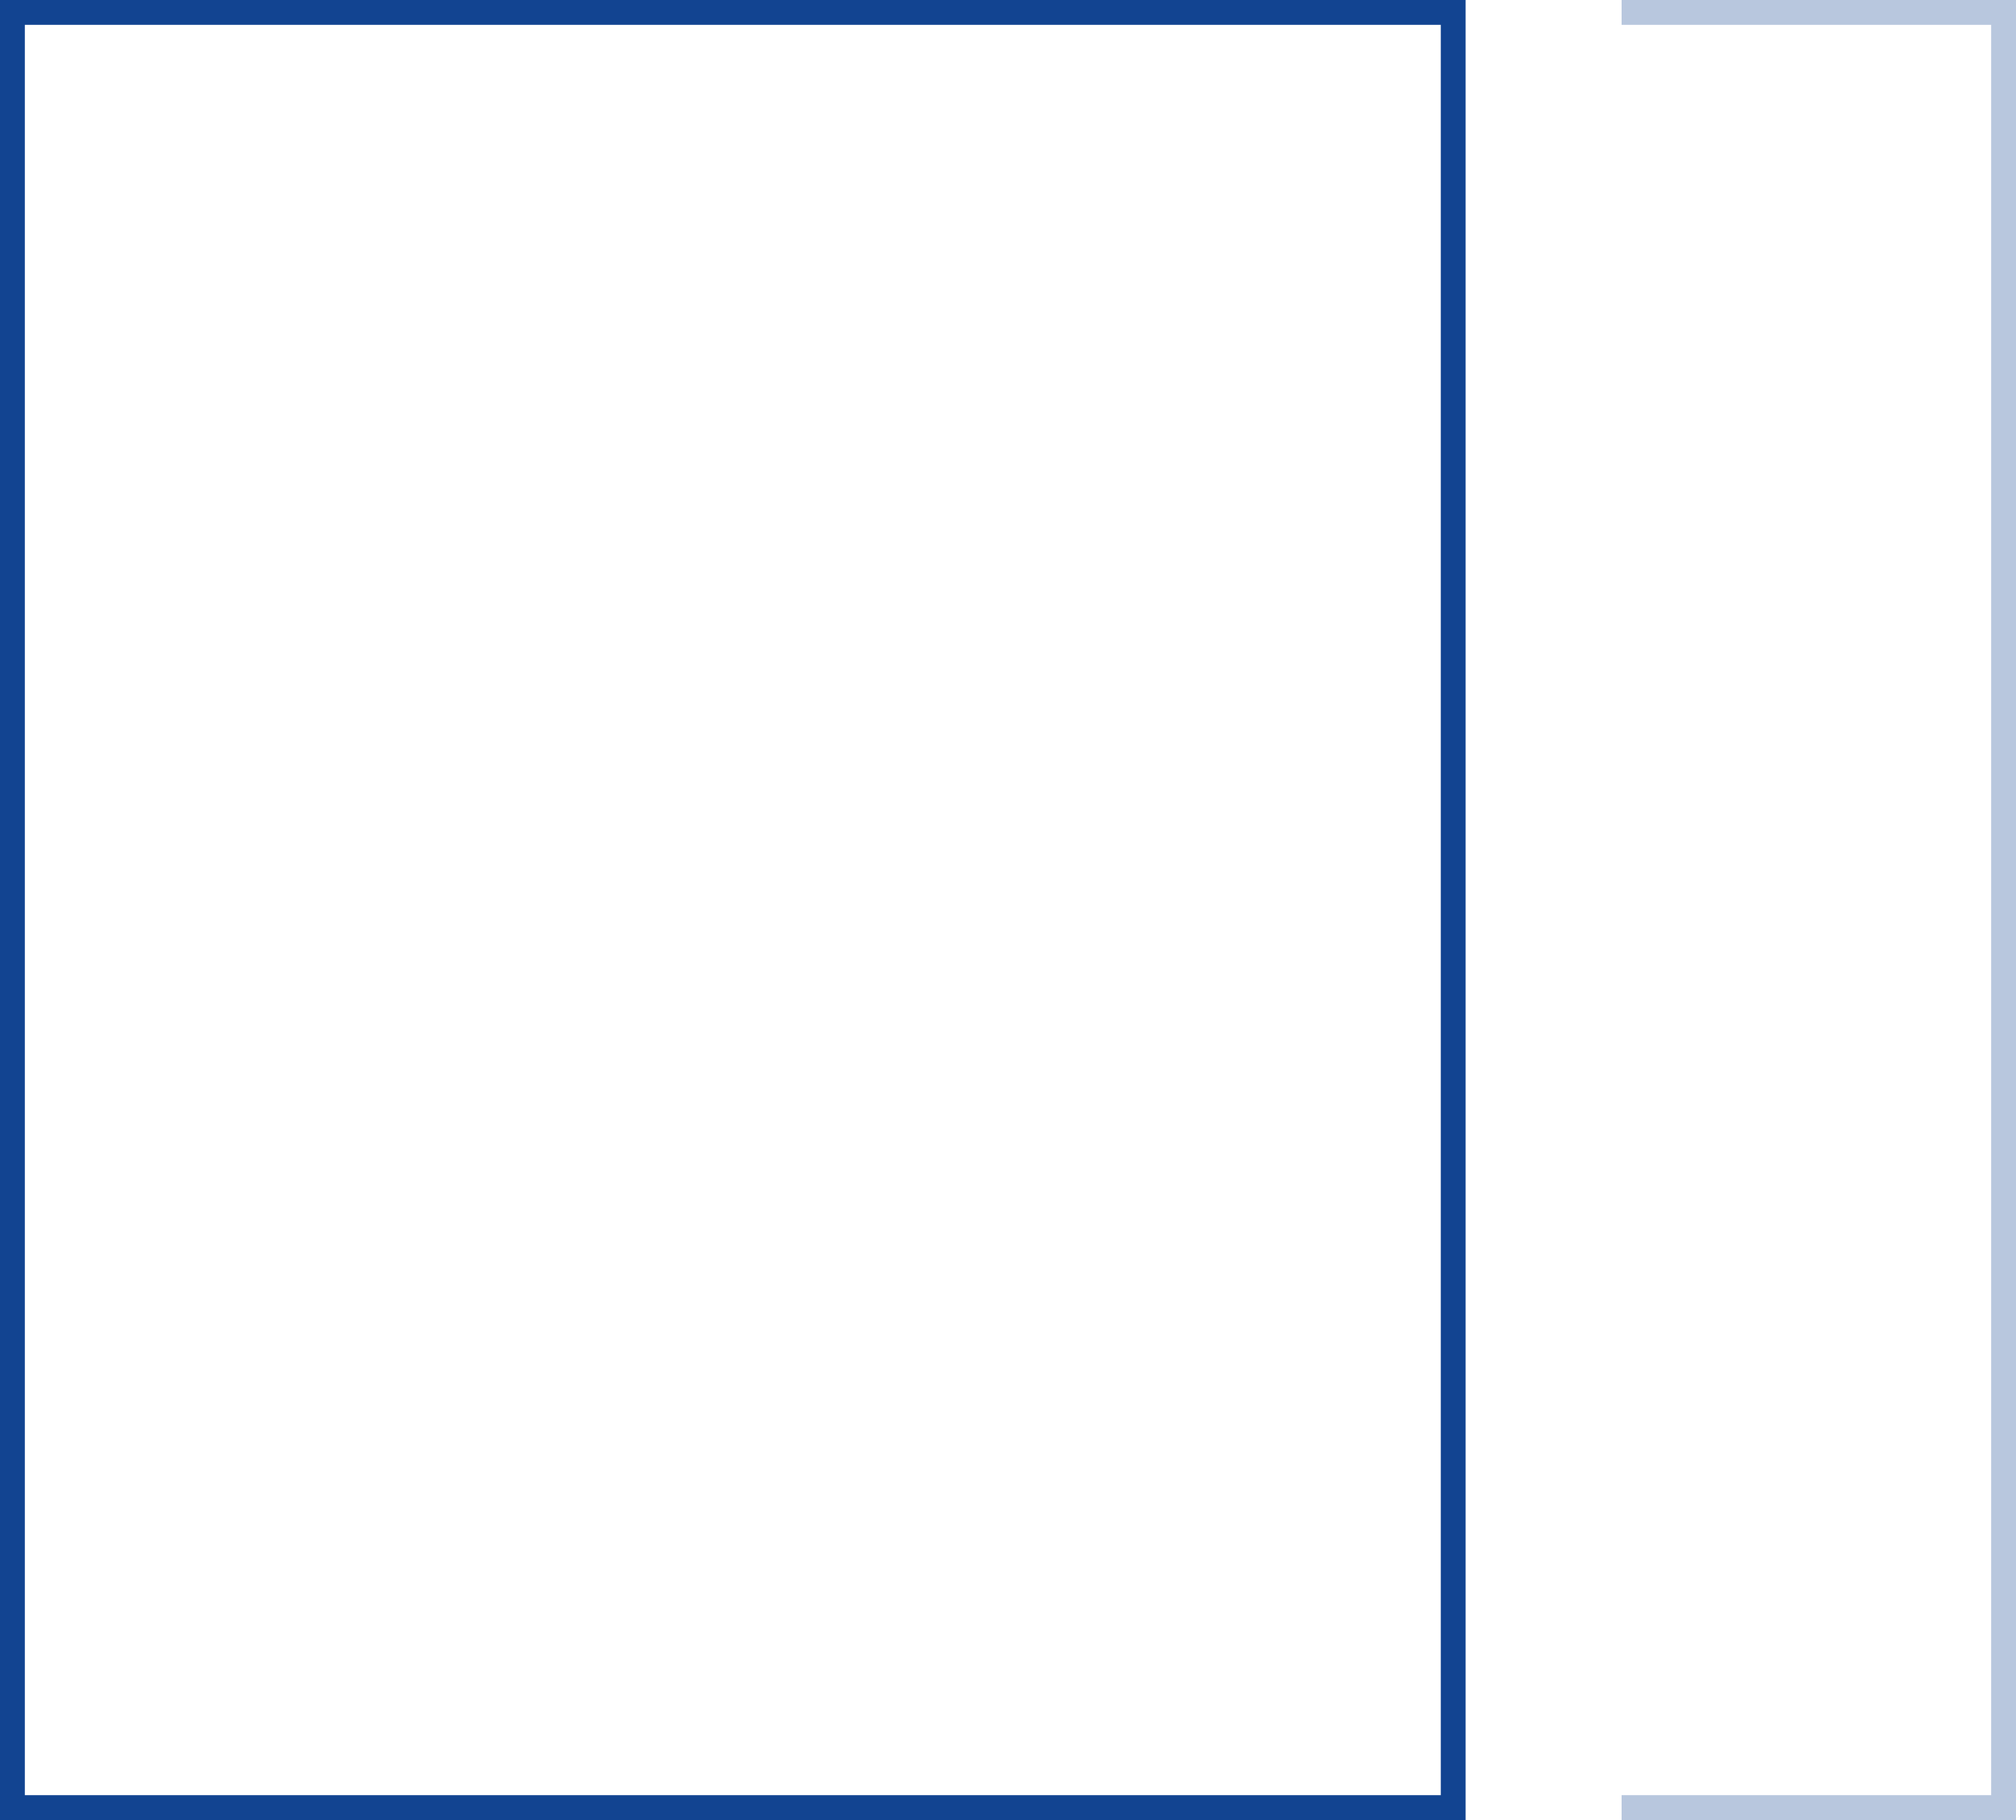 <?xml version="1.0" encoding="UTF-8"?>
<svg id="Layer_2" data-name="Layer 2" xmlns="http://www.w3.org/2000/svg" viewBox="0 0 81.17 73.28">
  <defs>
    <style>
      .cls-1, .cls-2 {
        fill: #124491;
      }

      .cls-2 {
        opacity: .3;
      }
    </style>
  </defs>
  <g id="Layer_8" data-name="Layer 8">
    <g>
      <path class="cls-1" d="m59.01,73.28H0V0h59.01v73.28Zm-58.01-1h57.01V1H1v71.28Z"/>
      <polygon class="cls-2" points="81.17 73.28 65.29 73.28 65.29 72.28 80.17 72.28 80.17 1 65.29 1 65.29 0 81.17 0 81.17 73.28"/>
    </g>
  </g>
</svg>